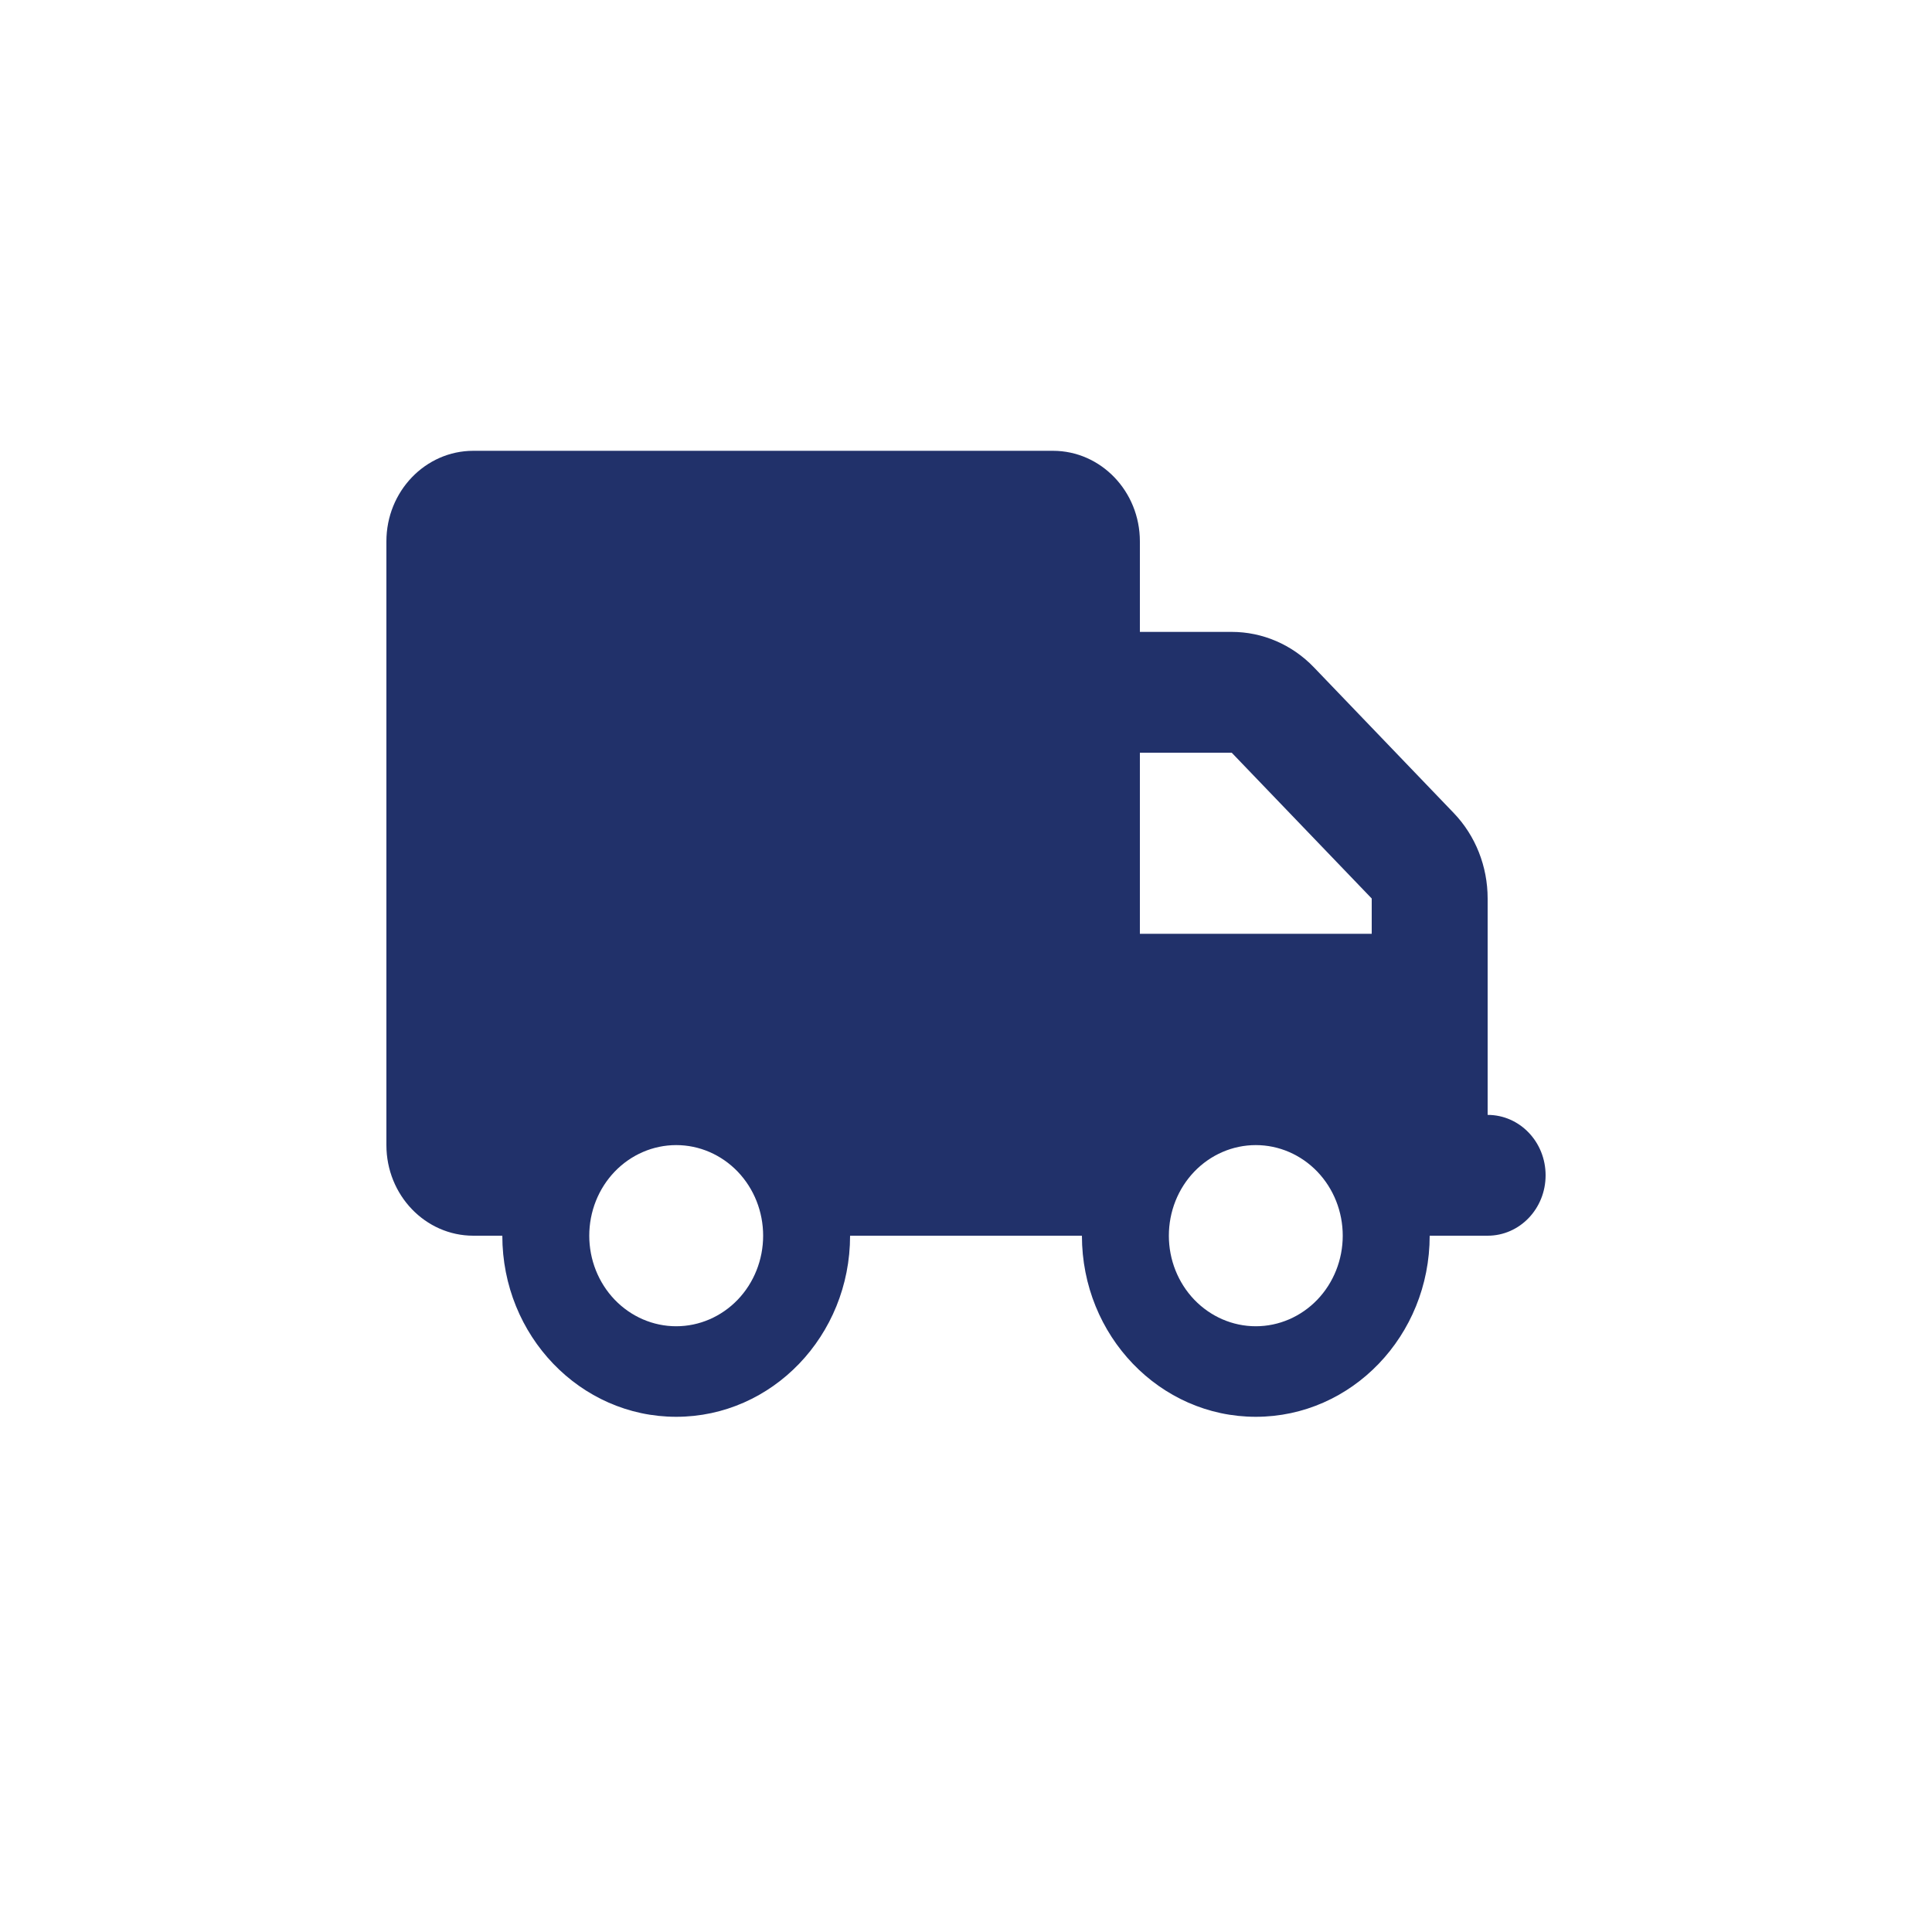 <?xml version="1.0" encoding="UTF-8"?>
<svg xmlns="http://www.w3.org/2000/svg" width="30" height="30" viewBox="0 0 30 30" fill="none">
  <path d="M7.35 7C6.605 7 6 7.63 6 8.406V17.781C6 18.558 6.605 19.188 7.35 19.188H7.8C7.8 20.74 9.009 22 10.5 22C11.991 22 13.2 20.74 13.2 19.188H16.8C16.8 20.74 18.009 22 19.5 22C20.991 22 22.2 20.74 22.2 19.188H23.1C23.598 19.188 24 18.769 24 18.25C24 17.731 23.598 17.312 23.1 17.312V15.438V14.5V13.952C23.1 13.454 22.912 12.977 22.574 12.625L20.4 10.36C20.062 10.009 19.604 9.812 19.126 9.812H17.7V8.406C17.7 7.63 17.095 7 16.35 7H7.35ZM17.7 11.688H19.126L21.3 13.952V14.5H17.7V11.688ZM9.15 19.188C9.15 18.814 9.292 18.457 9.545 18.193C9.799 17.929 10.142 17.781 10.5 17.781C10.858 17.781 11.201 17.929 11.455 18.193C11.708 18.457 11.85 18.814 11.85 19.188C11.85 19.561 11.708 19.918 11.455 20.182C11.201 20.446 10.858 20.594 10.5 20.594C10.142 20.594 9.799 20.446 9.545 20.182C9.292 19.918 9.15 19.561 9.15 19.188ZM19.5 17.781C19.858 17.781 20.201 17.929 20.455 18.193C20.708 18.457 20.85 18.814 20.85 19.188C20.85 19.561 20.708 19.918 20.455 20.182C20.201 20.446 19.858 20.594 19.5 20.594C19.142 20.594 18.799 20.446 18.545 20.182C18.292 19.918 18.15 19.561 18.15 19.188C18.15 18.814 18.292 18.457 18.545 18.193C18.799 17.929 19.142 17.781 19.5 17.781Z" fill="#21316A"></path>
</svg>
